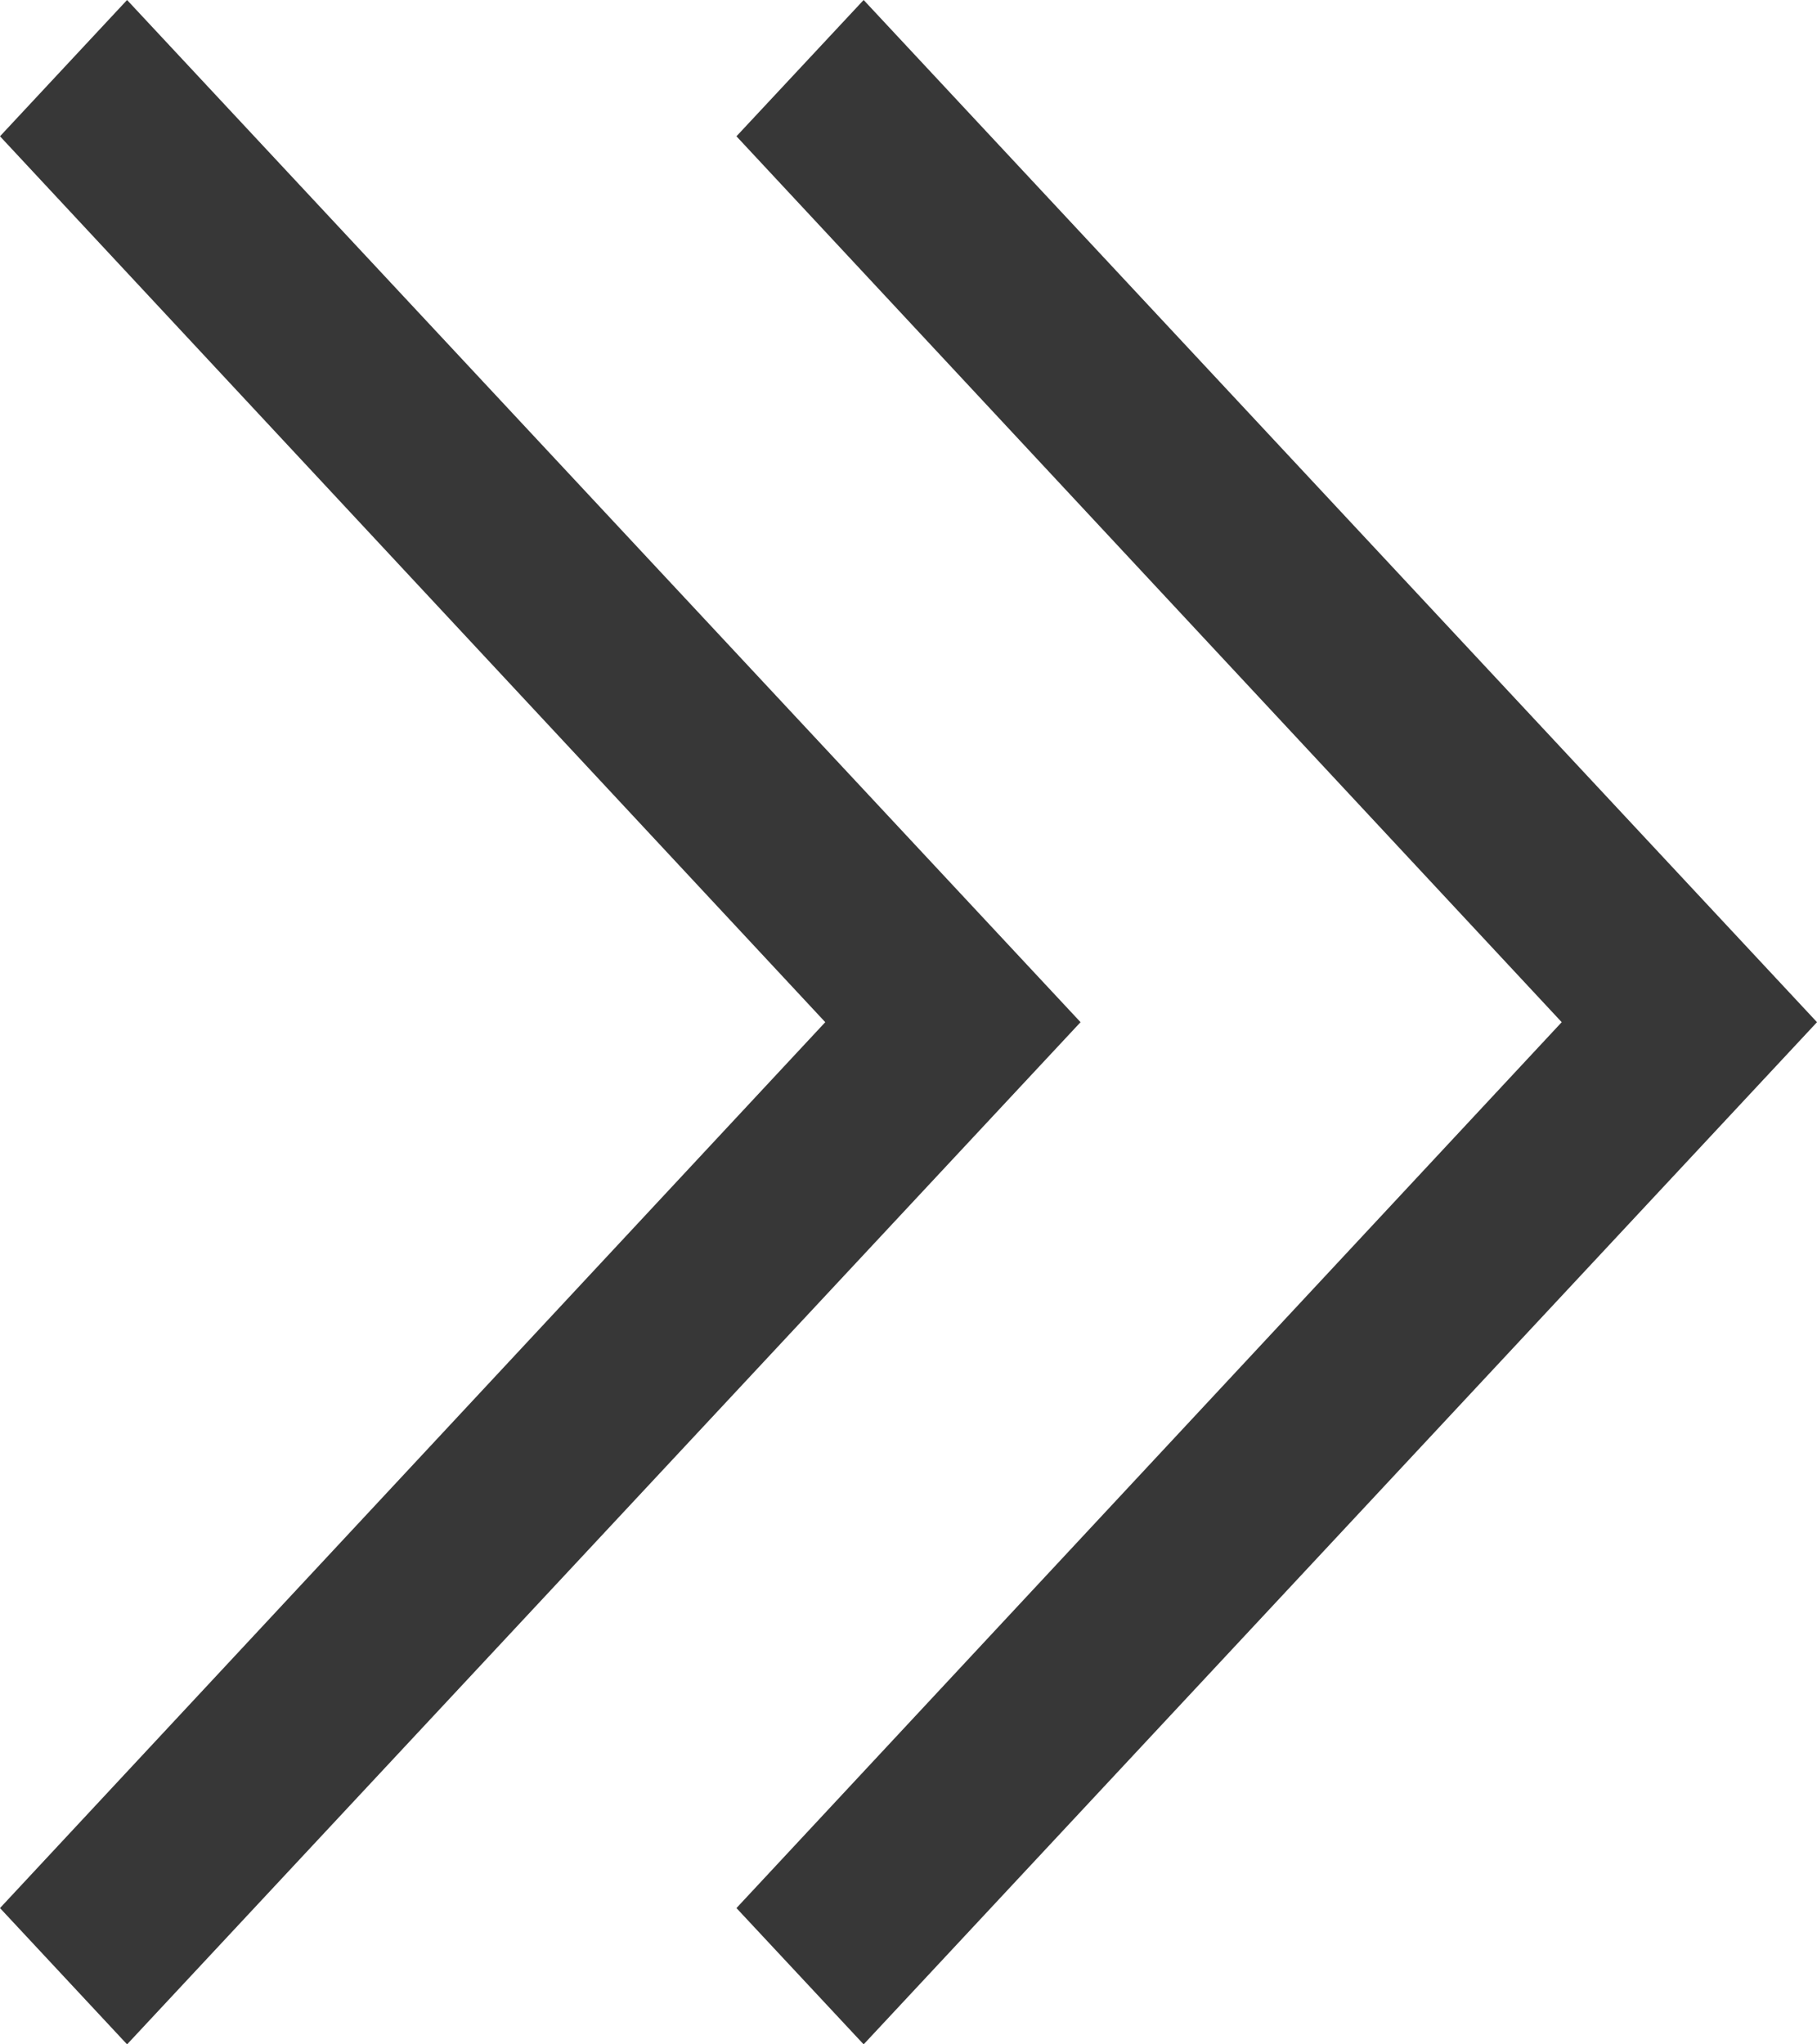 <svg width="16" height="18" viewBox="0 0 16 18" fill="none"
    xmlns="http://www.w3.org/2000/svg">
    <path d="M7.267 9L0 1.2L1.119 0L9.515 9L1.119 18L0 16.8L7.267 9ZM13.752 9L6.485 1.2L7.605 0L16 9L7.605 18L6.485 16.8L13.752 9Z" fill="#373737"/>
</svg>
